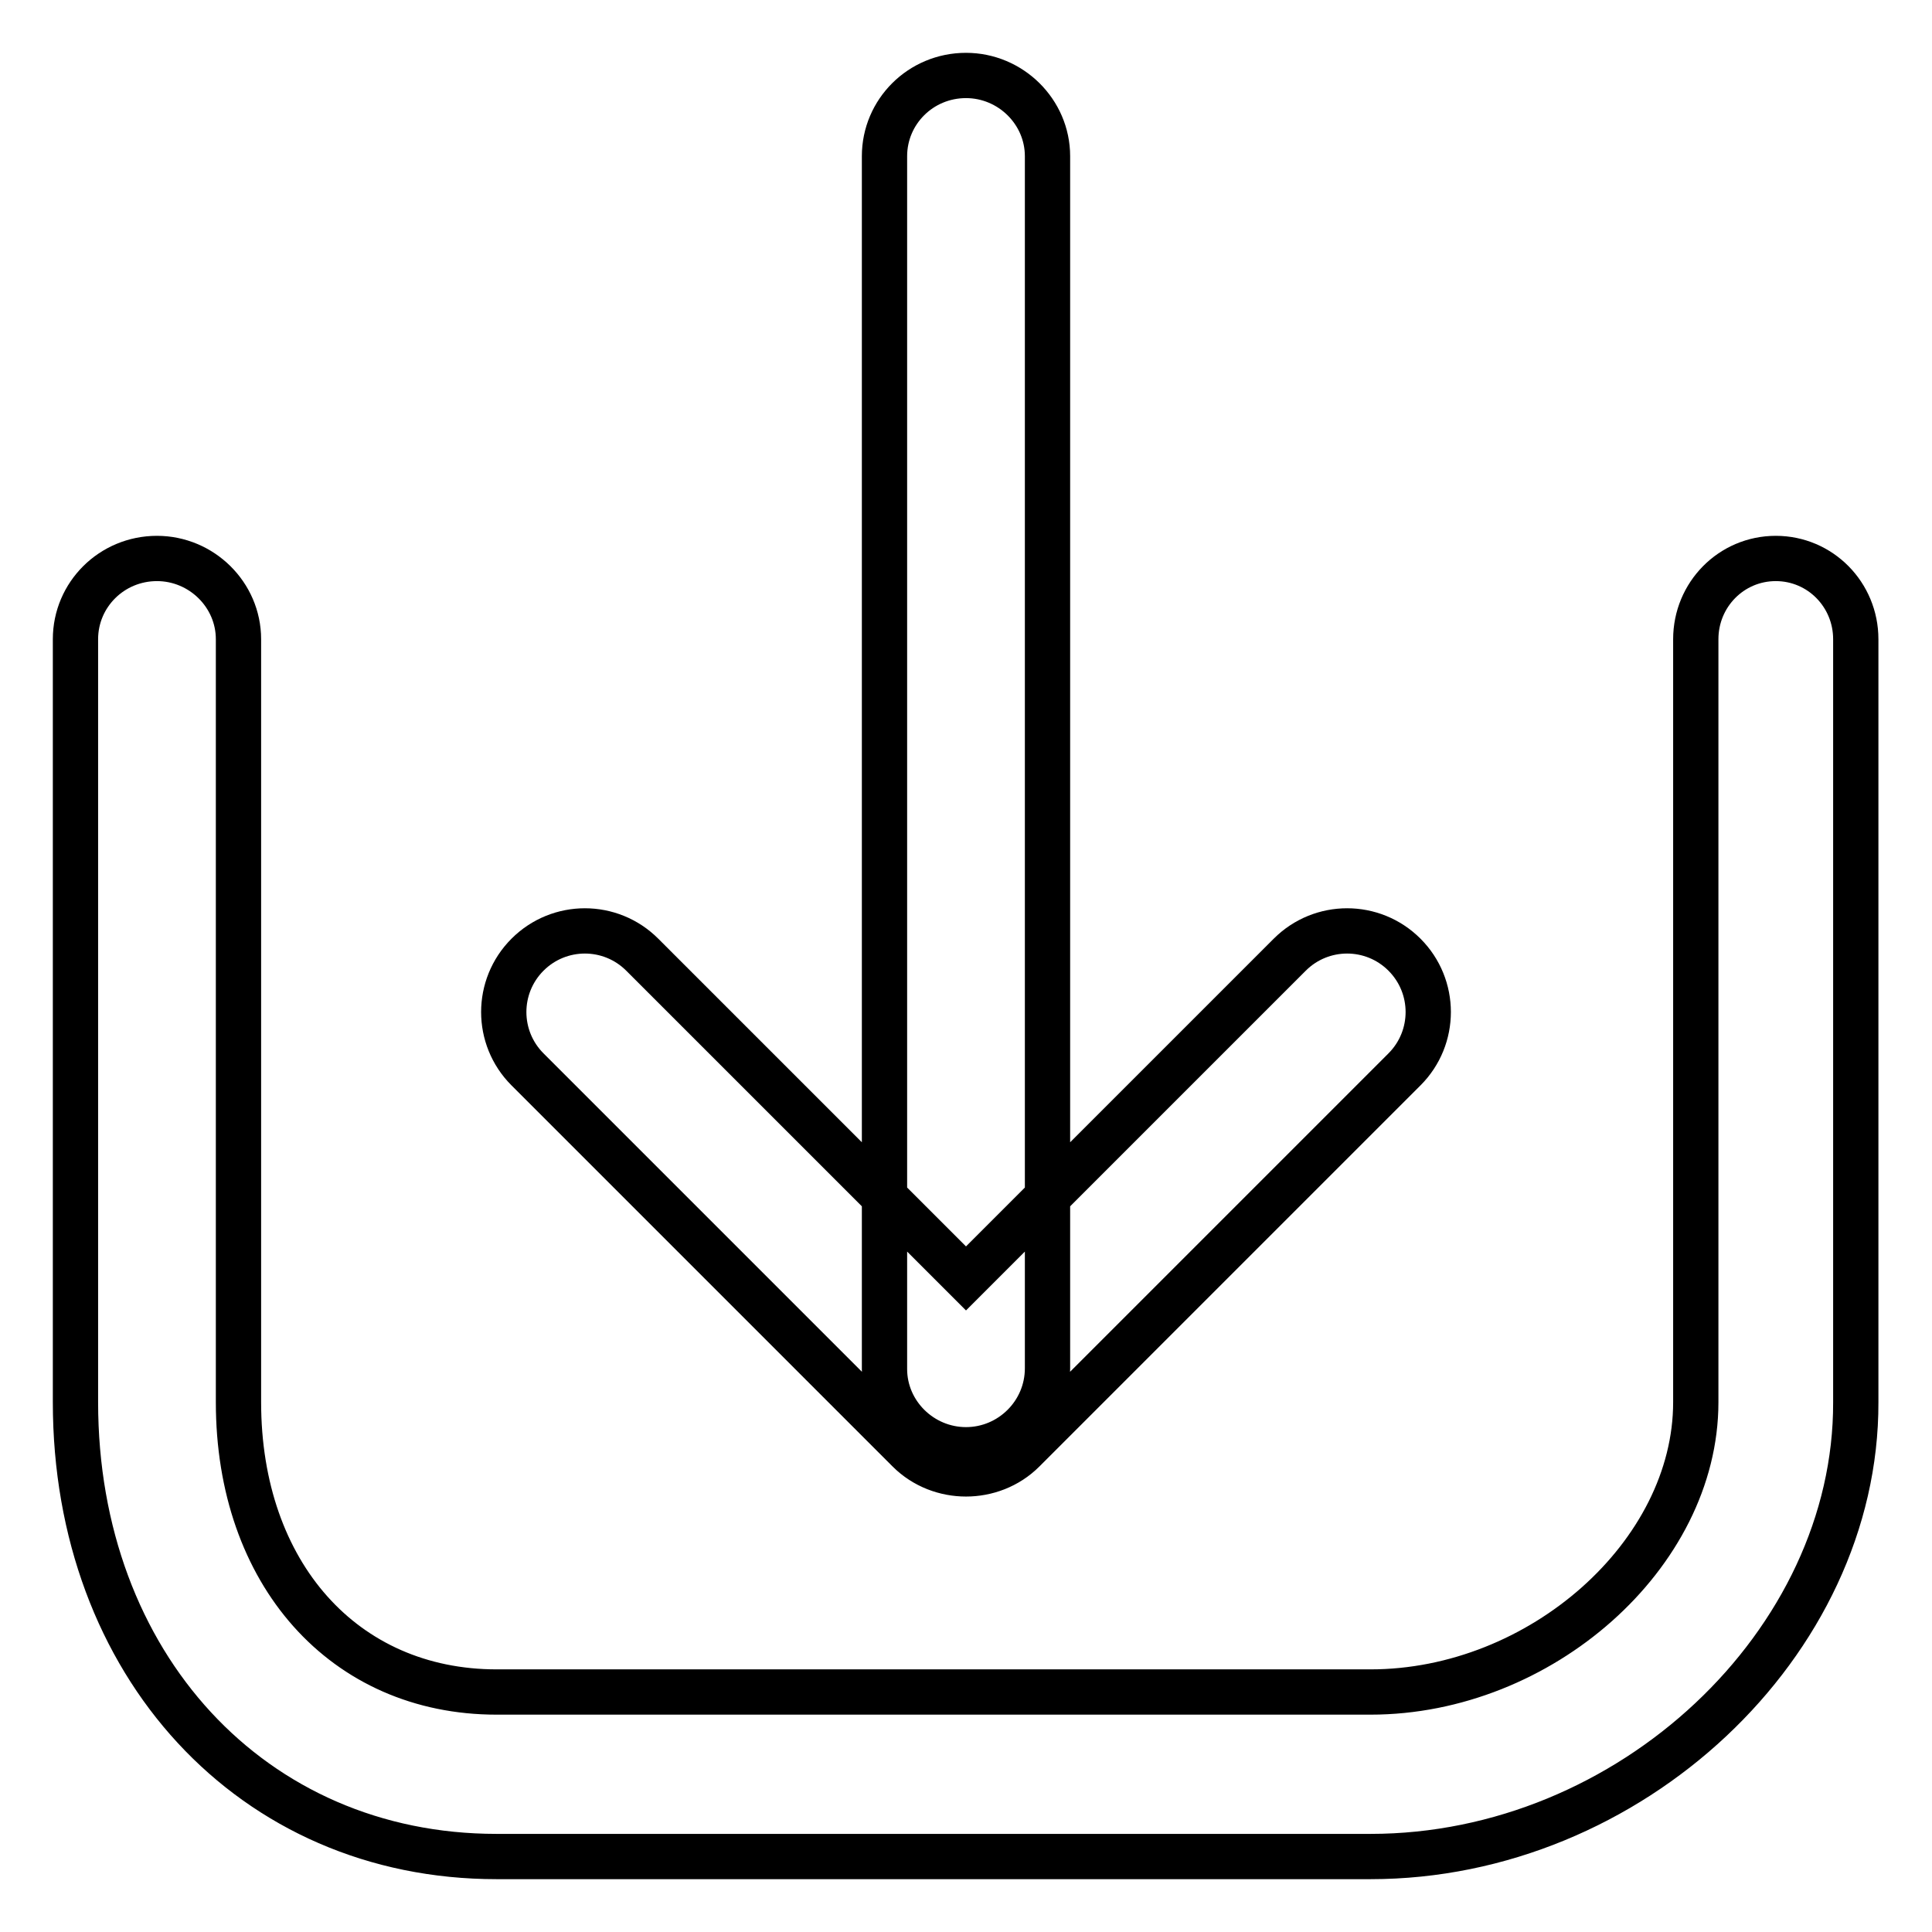 <?xml version="1.0" encoding="utf-8"?>
<!-- Svg Vector Icons : http://www.onlinewebfonts.com/icon -->
<!DOCTYPE svg PUBLIC "-//W3C//DTD SVG 1.1//EN" "http://www.w3.org/Graphics/SVG/1.1/DTD/svg11.dtd">
<svg version="1.1" xmlns="http://www.w3.org/2000/svg" xmlns:xlink="http://www.w3.org/1999/xlink" x="0px" y="0px" viewBox="0 0 256 256" enable-background="new 0 0 256 256" xml:space="preserve">
<g> <path stroke-width="6" fill-opacity="0" stroke="#000000"  d="M181.6,246H65.8C33.4,246,10,220.5,10,185.8V84.7c0-5.9,4.8-10.7,10.8-10.7c5.9,0,10.8,4.8,10.8,10.7v101.1 c0,22.7,14,38.4,34.2,38.4h115.8c22.5,0,43.1-18.2,43.1-38.4V84.7c0-5.9,4.7-10.7,10.6-10.7c5.9,0,10.6,4.8,10.6,10.7v101.1 C246,217.7,216,246,181.6,246z M128,192.1c-5.9,0-10.8-4.8-10.8-10.7V20.7c0-5.9,4.8-10.7,10.8-10.7c5.9,0,10.8,4.8,10.8,10.7 v160.6C138.8,187.3,133.9,192.1,128,192.1z M128,192.1c-5.9,0-10.8-4.8-10.8-10.7V20.7c0-5.9,4.8-10.7,10.8-10.7 c5.9,0,10.8,4.8,10.8,10.7v160.6C138.8,187.3,133.9,192.1,128,192.1z M128,195.3c-2.7,0-5.5-1-7.6-3.1l-50.5-50.5 c-4.2-4.2-4.2-11,0-15.2c4.2-4.2,11-4.2,15.2,0l42.9,42.9l42.9-42.9c4.2-4.2,11-4.2,15.2,0c4.2,4.2,4.2,11,0,15.2l-50.5,50.5 C133.5,194.3,130.7,195.3,128,195.3z"/></g>
</svg>